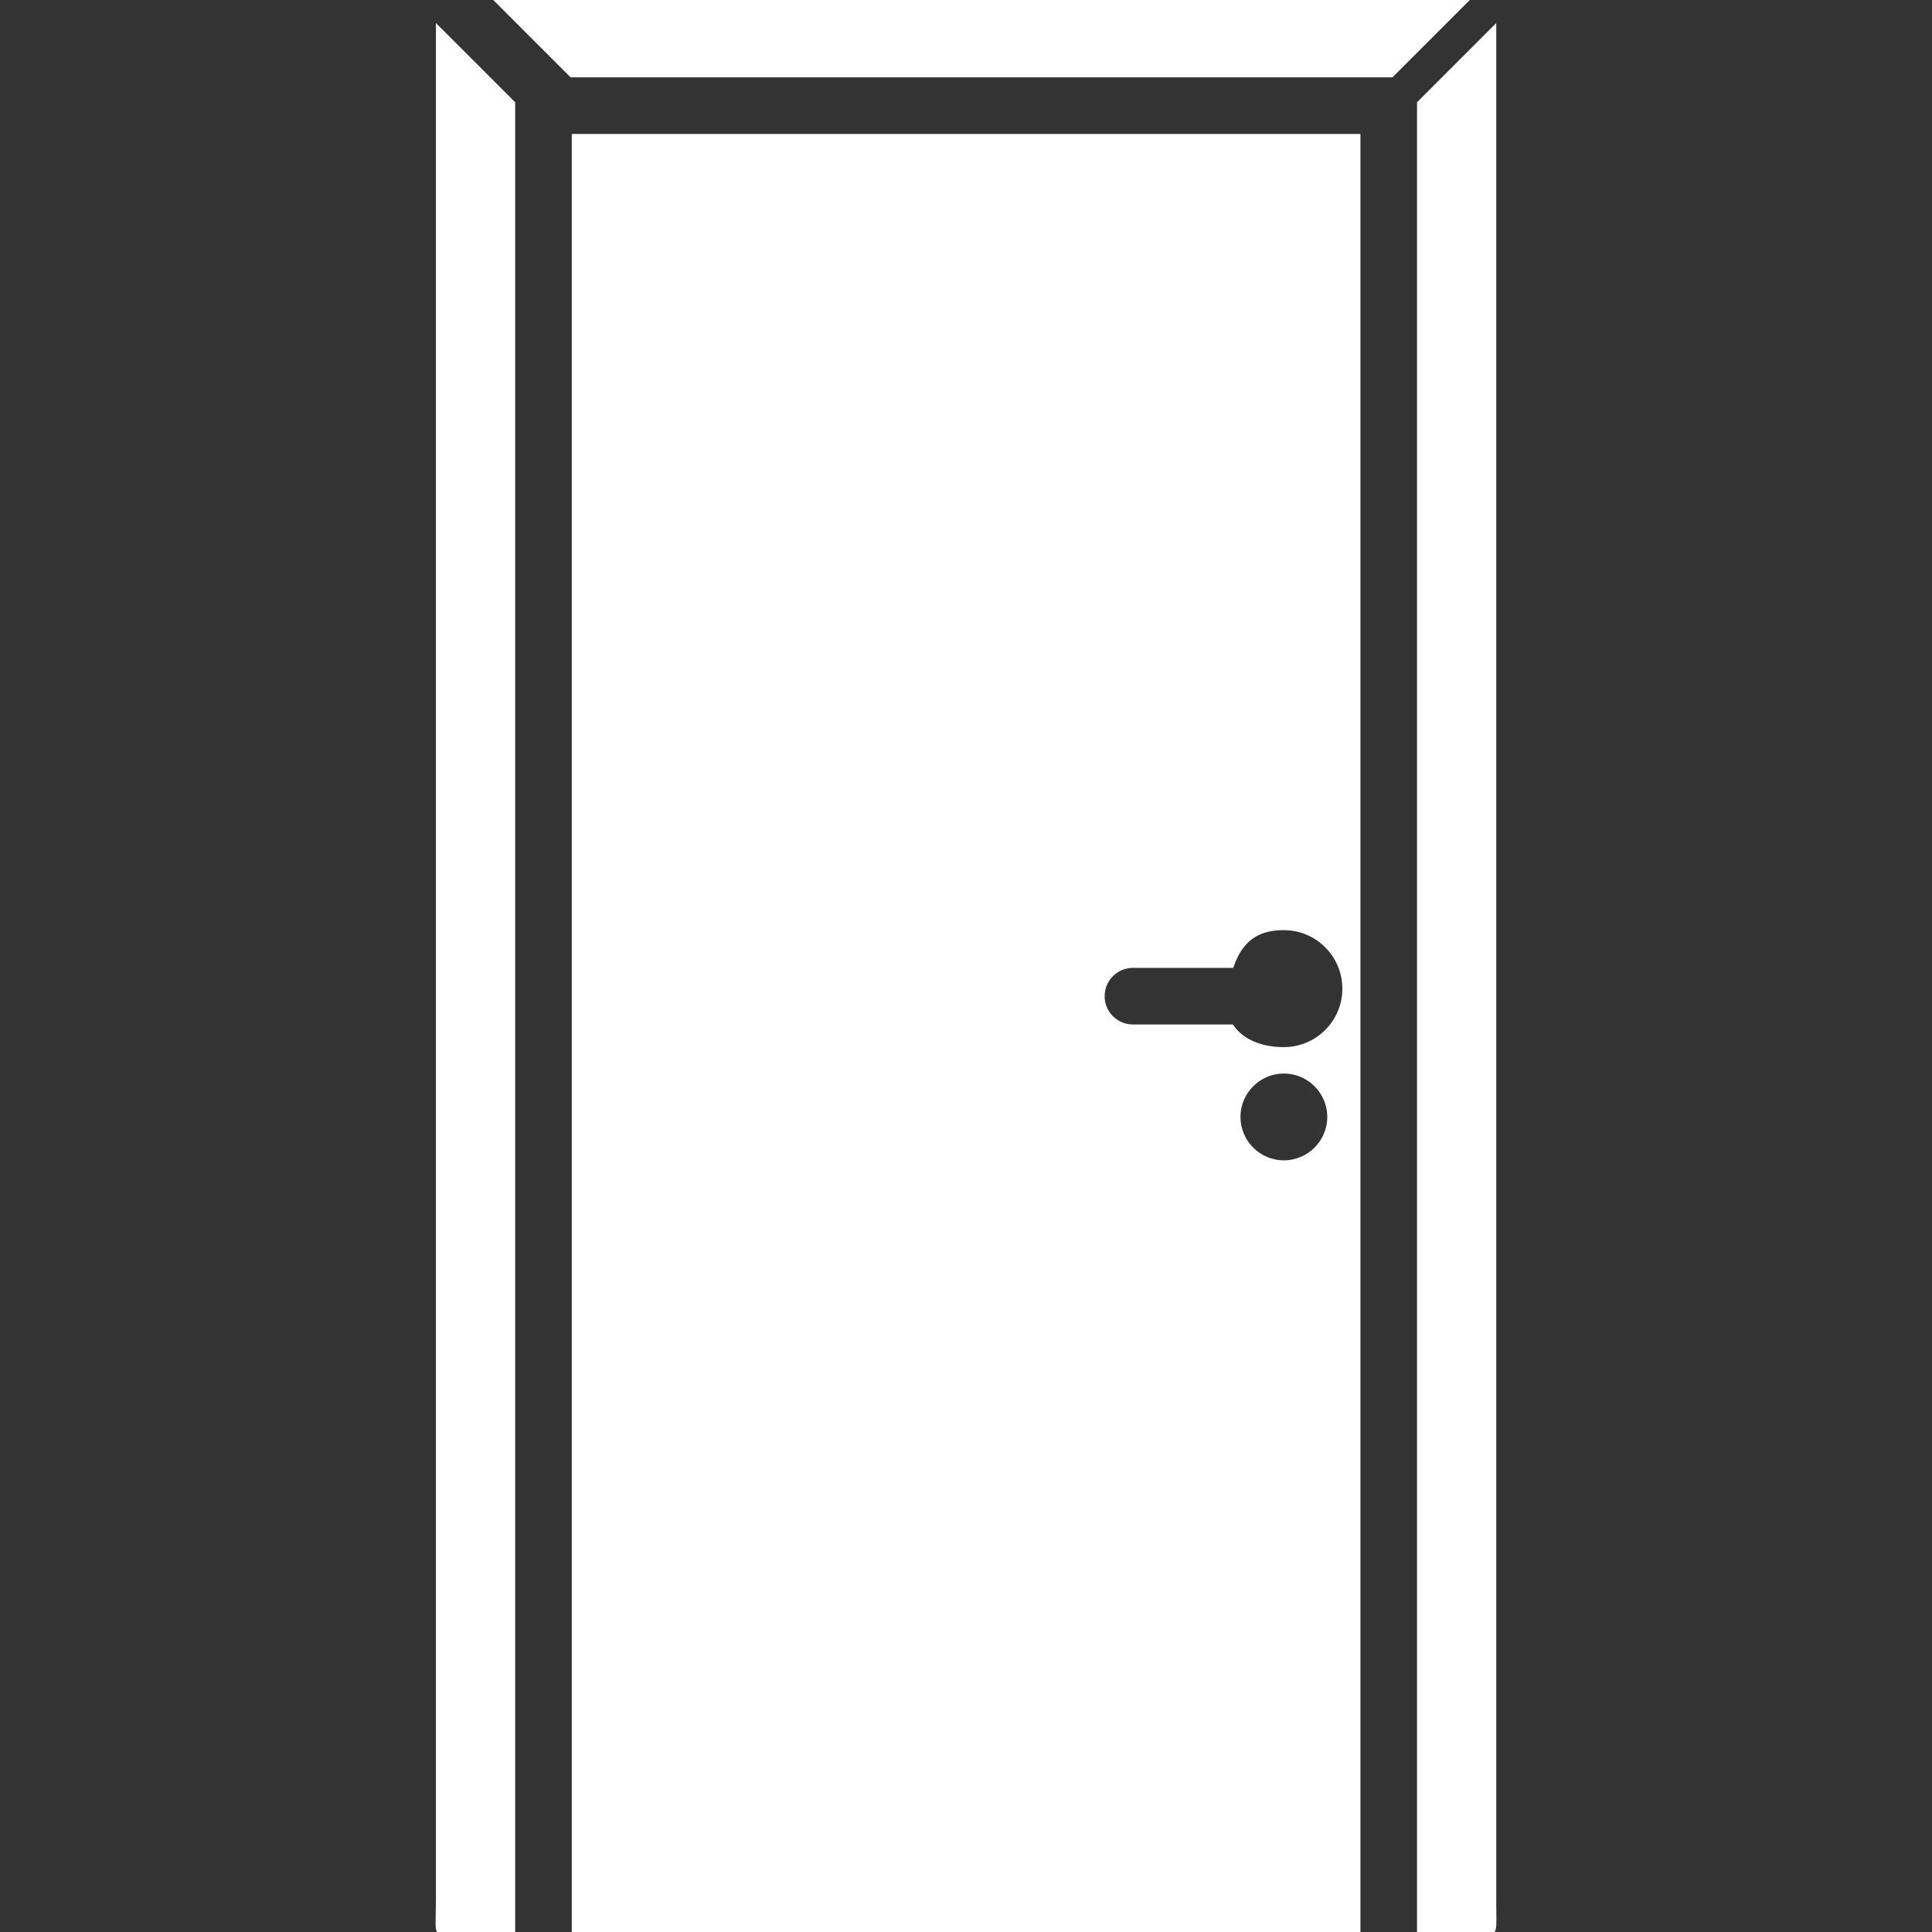 <svg xmlns="http://www.w3.org/2000/svg" xmlns:xlink="http://www.w3.org/1999/xlink" fill="#ffffff" height="800px" width="800px" id="Layer_1" viewBox="0 0 512 512" xml:space="preserve" stroke="#ffffff"><rect x="0" y="0" width="512" height="512" fill="#333333" stroke="none"/><g id="SVGRepo_bgCarrier" stroke-width="0"></g><g id="SVGRepo_tracerCarrier" stroke-linecap="round" stroke-linejoin="round"></g><g id="SVGRepo_iconCarrier"> <g> <g> <path d="M396.026,504V7.312l-20,20V512h18.164C396.398,512,396.05,512,396.026,504z"></path> </g> </g> <g> <g> <path d="M152.027,36v476h208V36H152.027z M340.24,308c-6.616,0-12-5.384-12-12c0-6.616,5.384-12,12-12c6.616,0,12,5.384,12,12 C352.24,302.616,346.854,308,340.24,308z M340.24,278c-5.9,0-11-2-13.776-6H300.24c-4.42,0-8-3.584-8-8c0-4.416,3.58-8,8-8h26.224 c2.776-8,7.88-10,13.776-10c8.82,0,16,7.176,16,16C356.24,270.824,349.06,278,340.24,278z"></path> </g> </g> <g> <g> <path d="M116.026,7.312V504c-0.06,8-0.548,8,1.664,8h18.336V27.312L116.026,7.312z"></path> </g> </g> <g> <g> <polygon points="131.428,0 151.428,20 368.799,20 388.799,0 "></polygon> </g> </g> </g></svg>